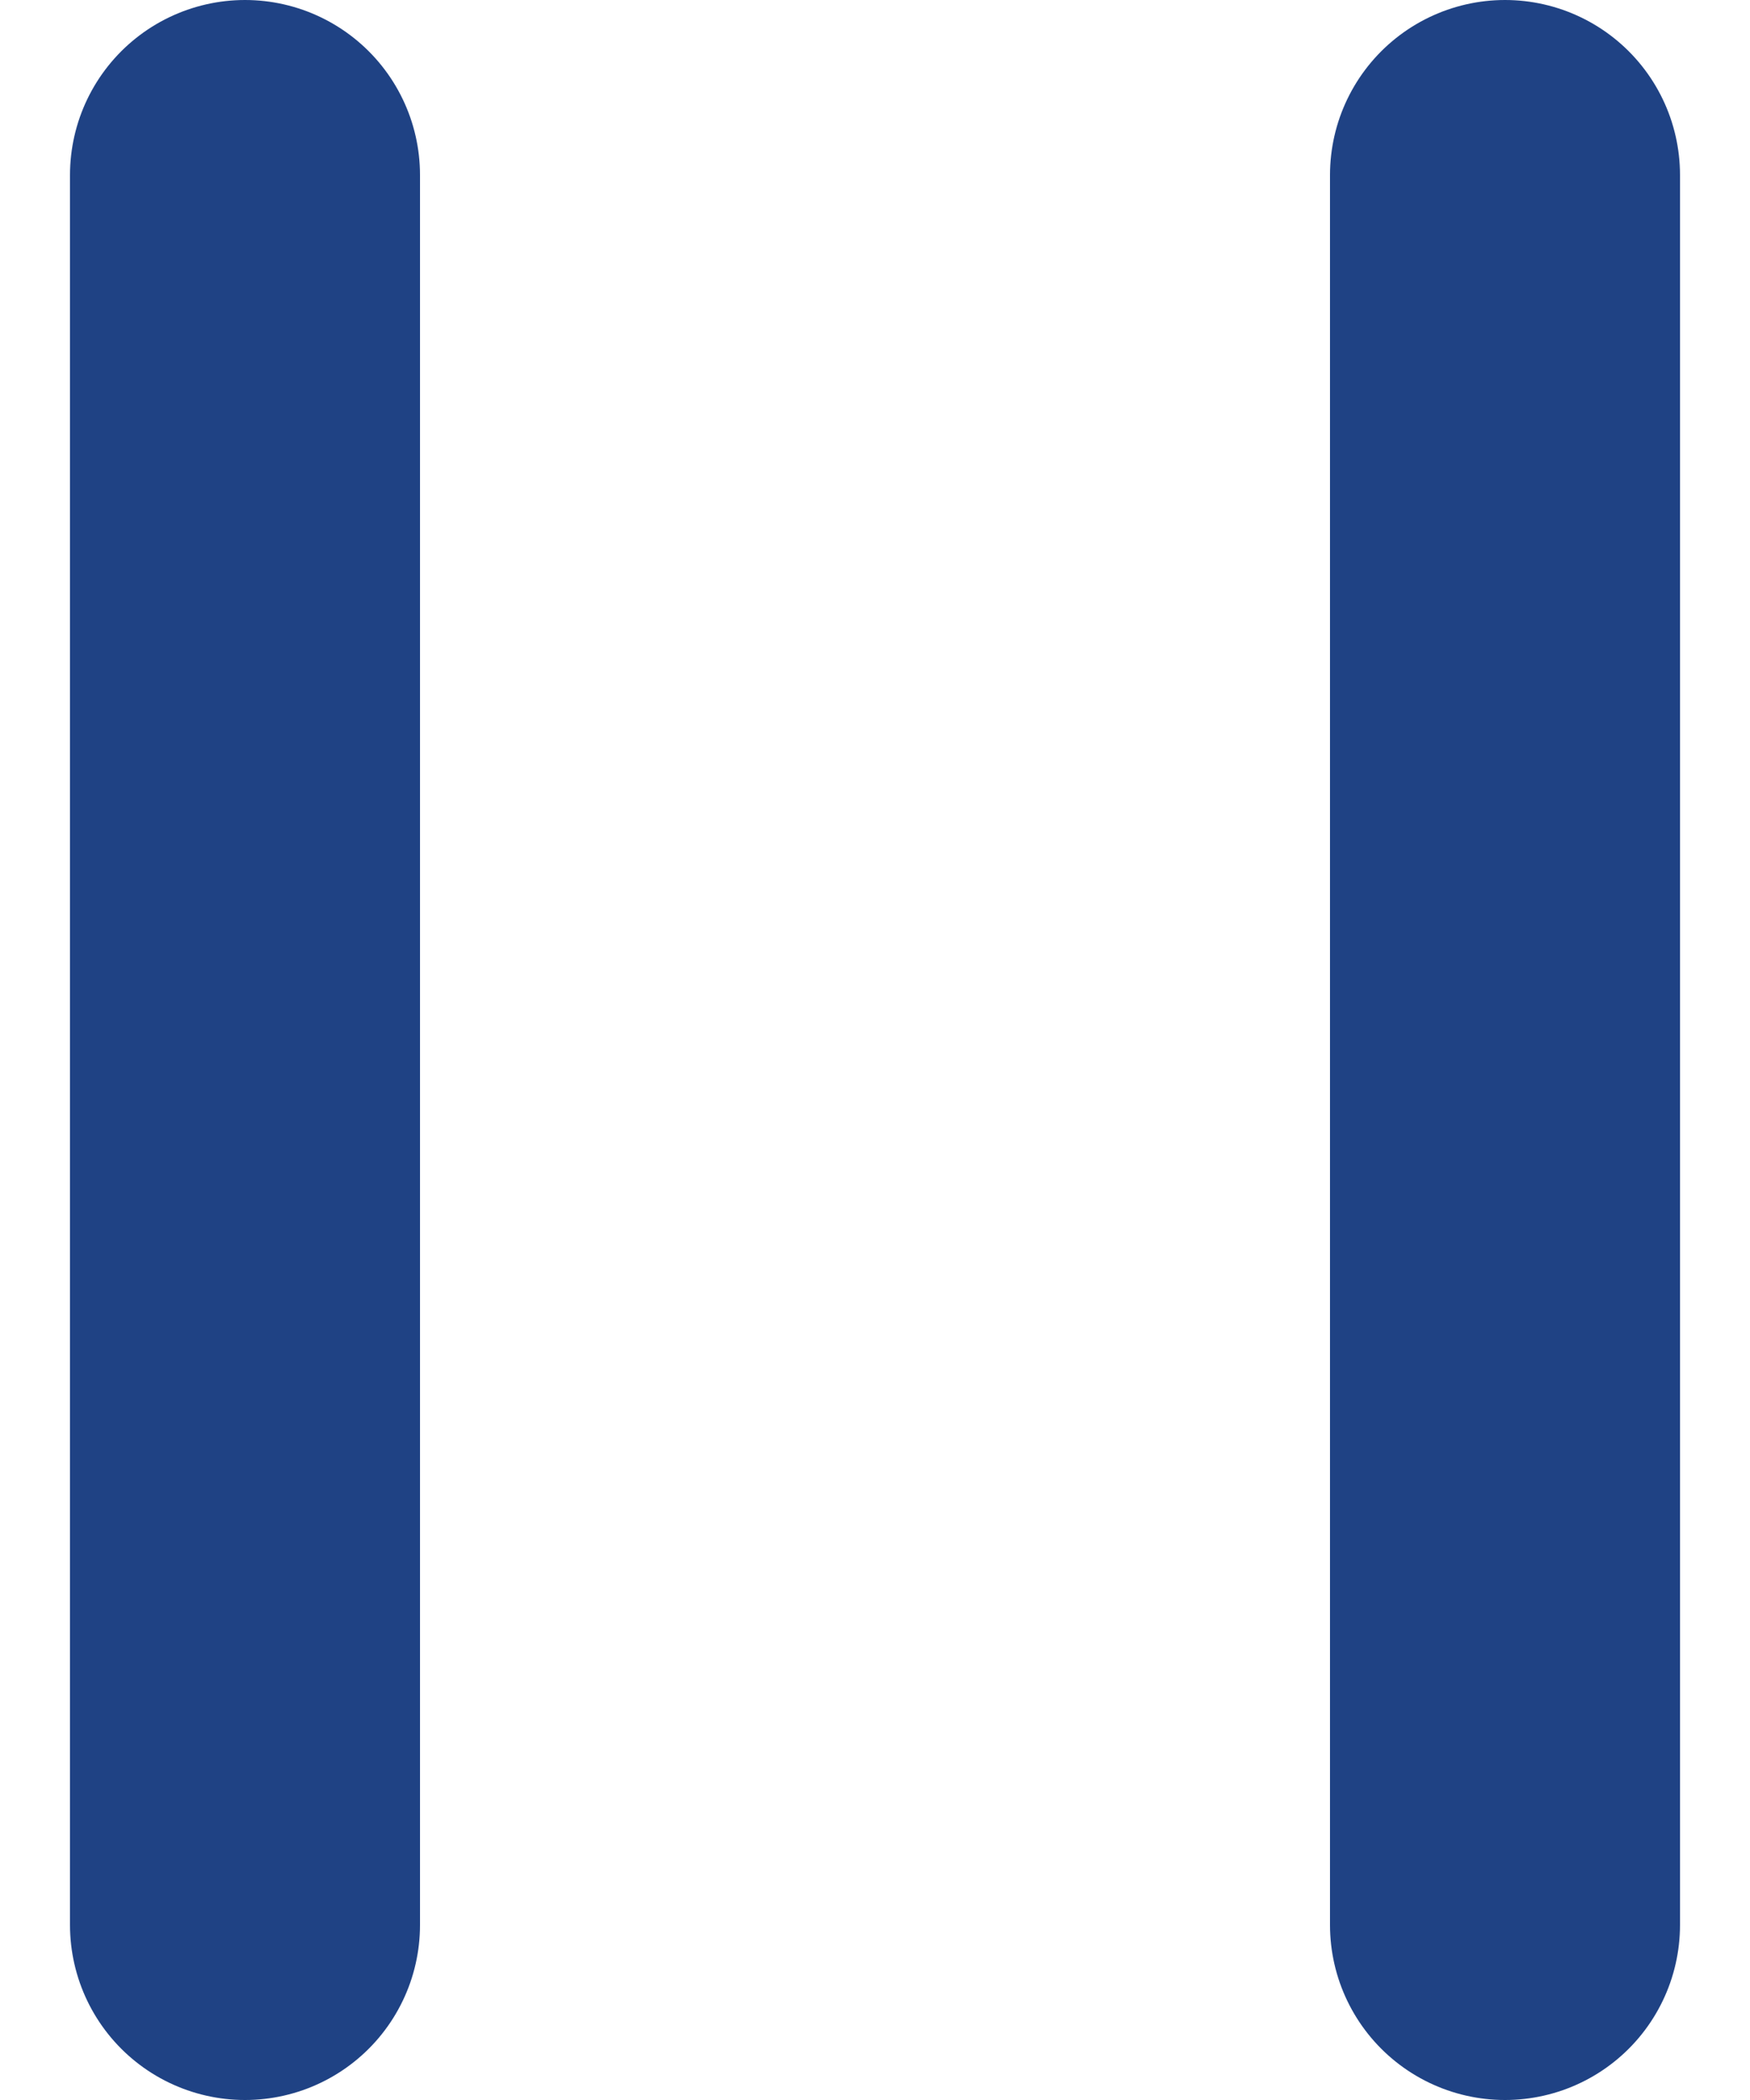 <svg width="10" height="12" viewBox="0 0 10 12" fill="none" xmlns="http://www.w3.org/2000/svg">
<path d="M1.4 11V1" stroke="#1F4284" stroke-width="2" stroke-linecap="round" stroke-linejoin="round"/>
<path d="M8.6 11V1" stroke="#1F4284" stroke-width="2" stroke-linecap="round" stroke-linejoin="round"/>
</svg>
